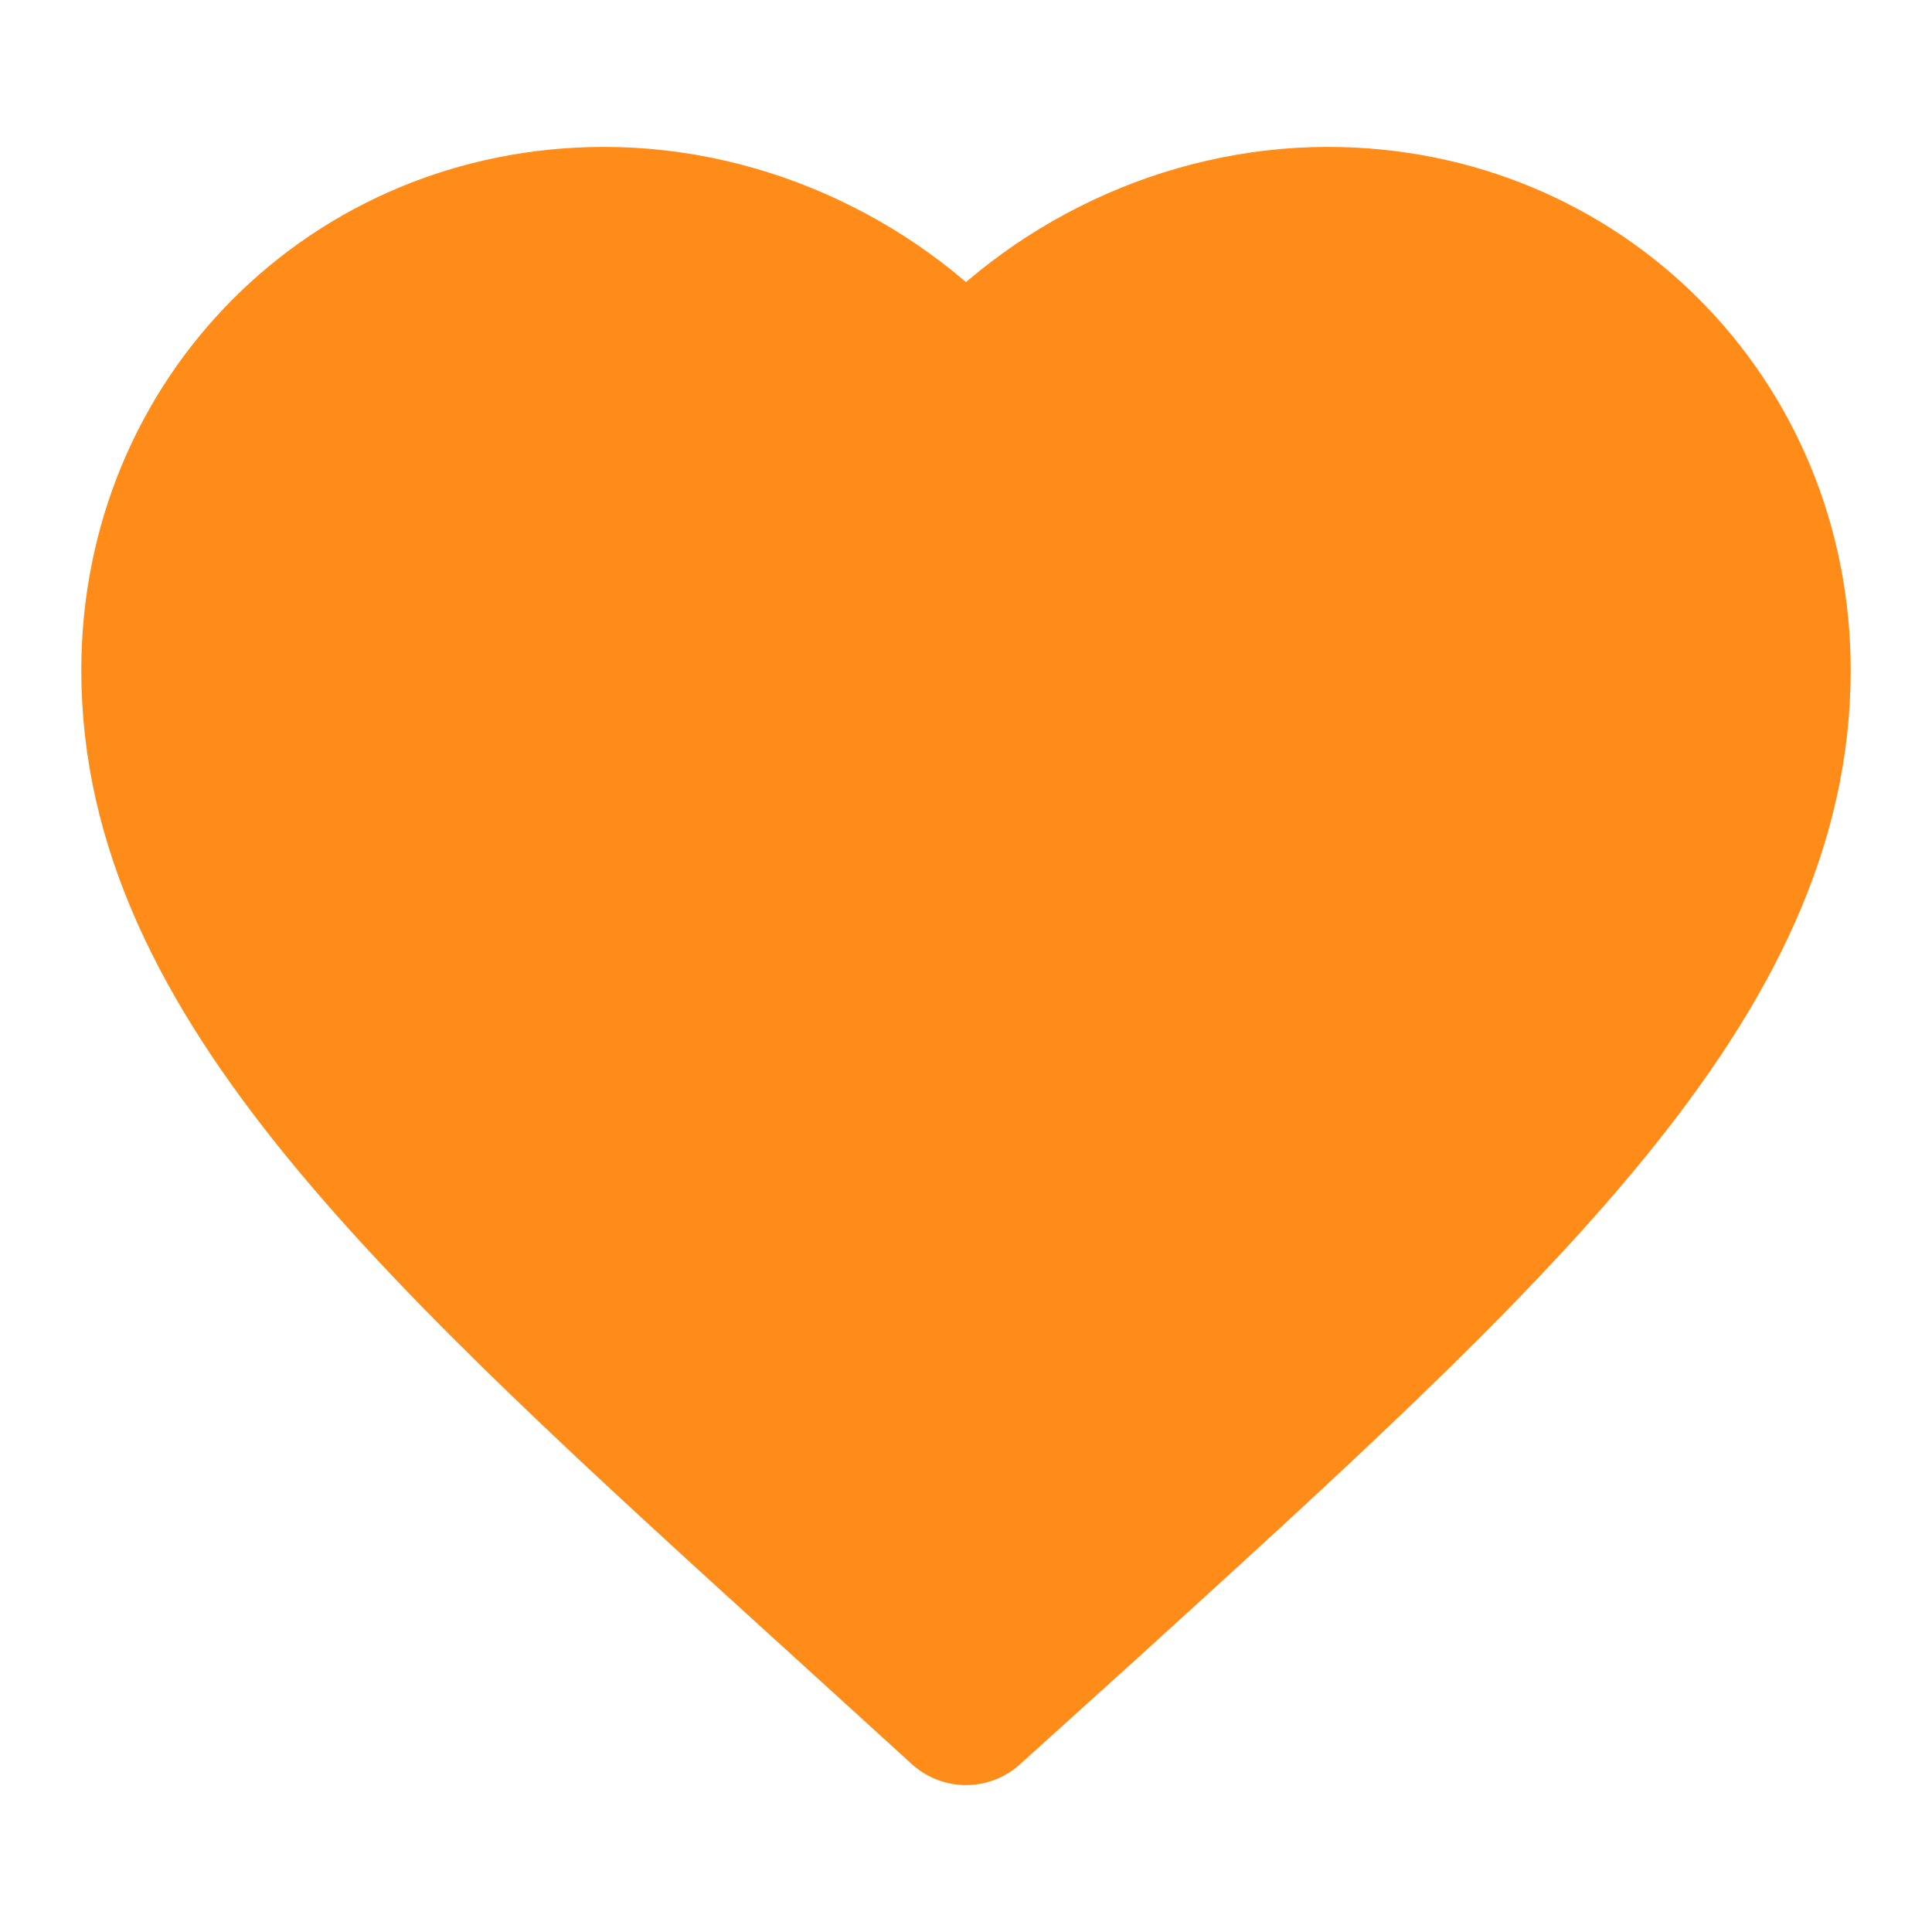 <svg xmlns="http://www.w3.org/2000/svg" viewBox="0 0 48 48"><path d="M0 0h48v48H0V0z" fill="none"/><path d="M24 42.35l-2.9-2.64C10.82 30.37 4.02 24.21 4.02 16.65c0-6.16 4.83-11 10.99-11 3.48 0 6.81 1.62 8.99 4.18 2.18-2.56 5.51-4.18 8.99-4.18 6.15 0 10.99 4.84 10.99 11 0 7.56-6.79 13.72-17.08 23.08L24 42.35z" fill="#ff8c19" stroke="#ff8c19" stroke-linecap="round" stroke-linejoin="round" stroke-width="4"/></svg>